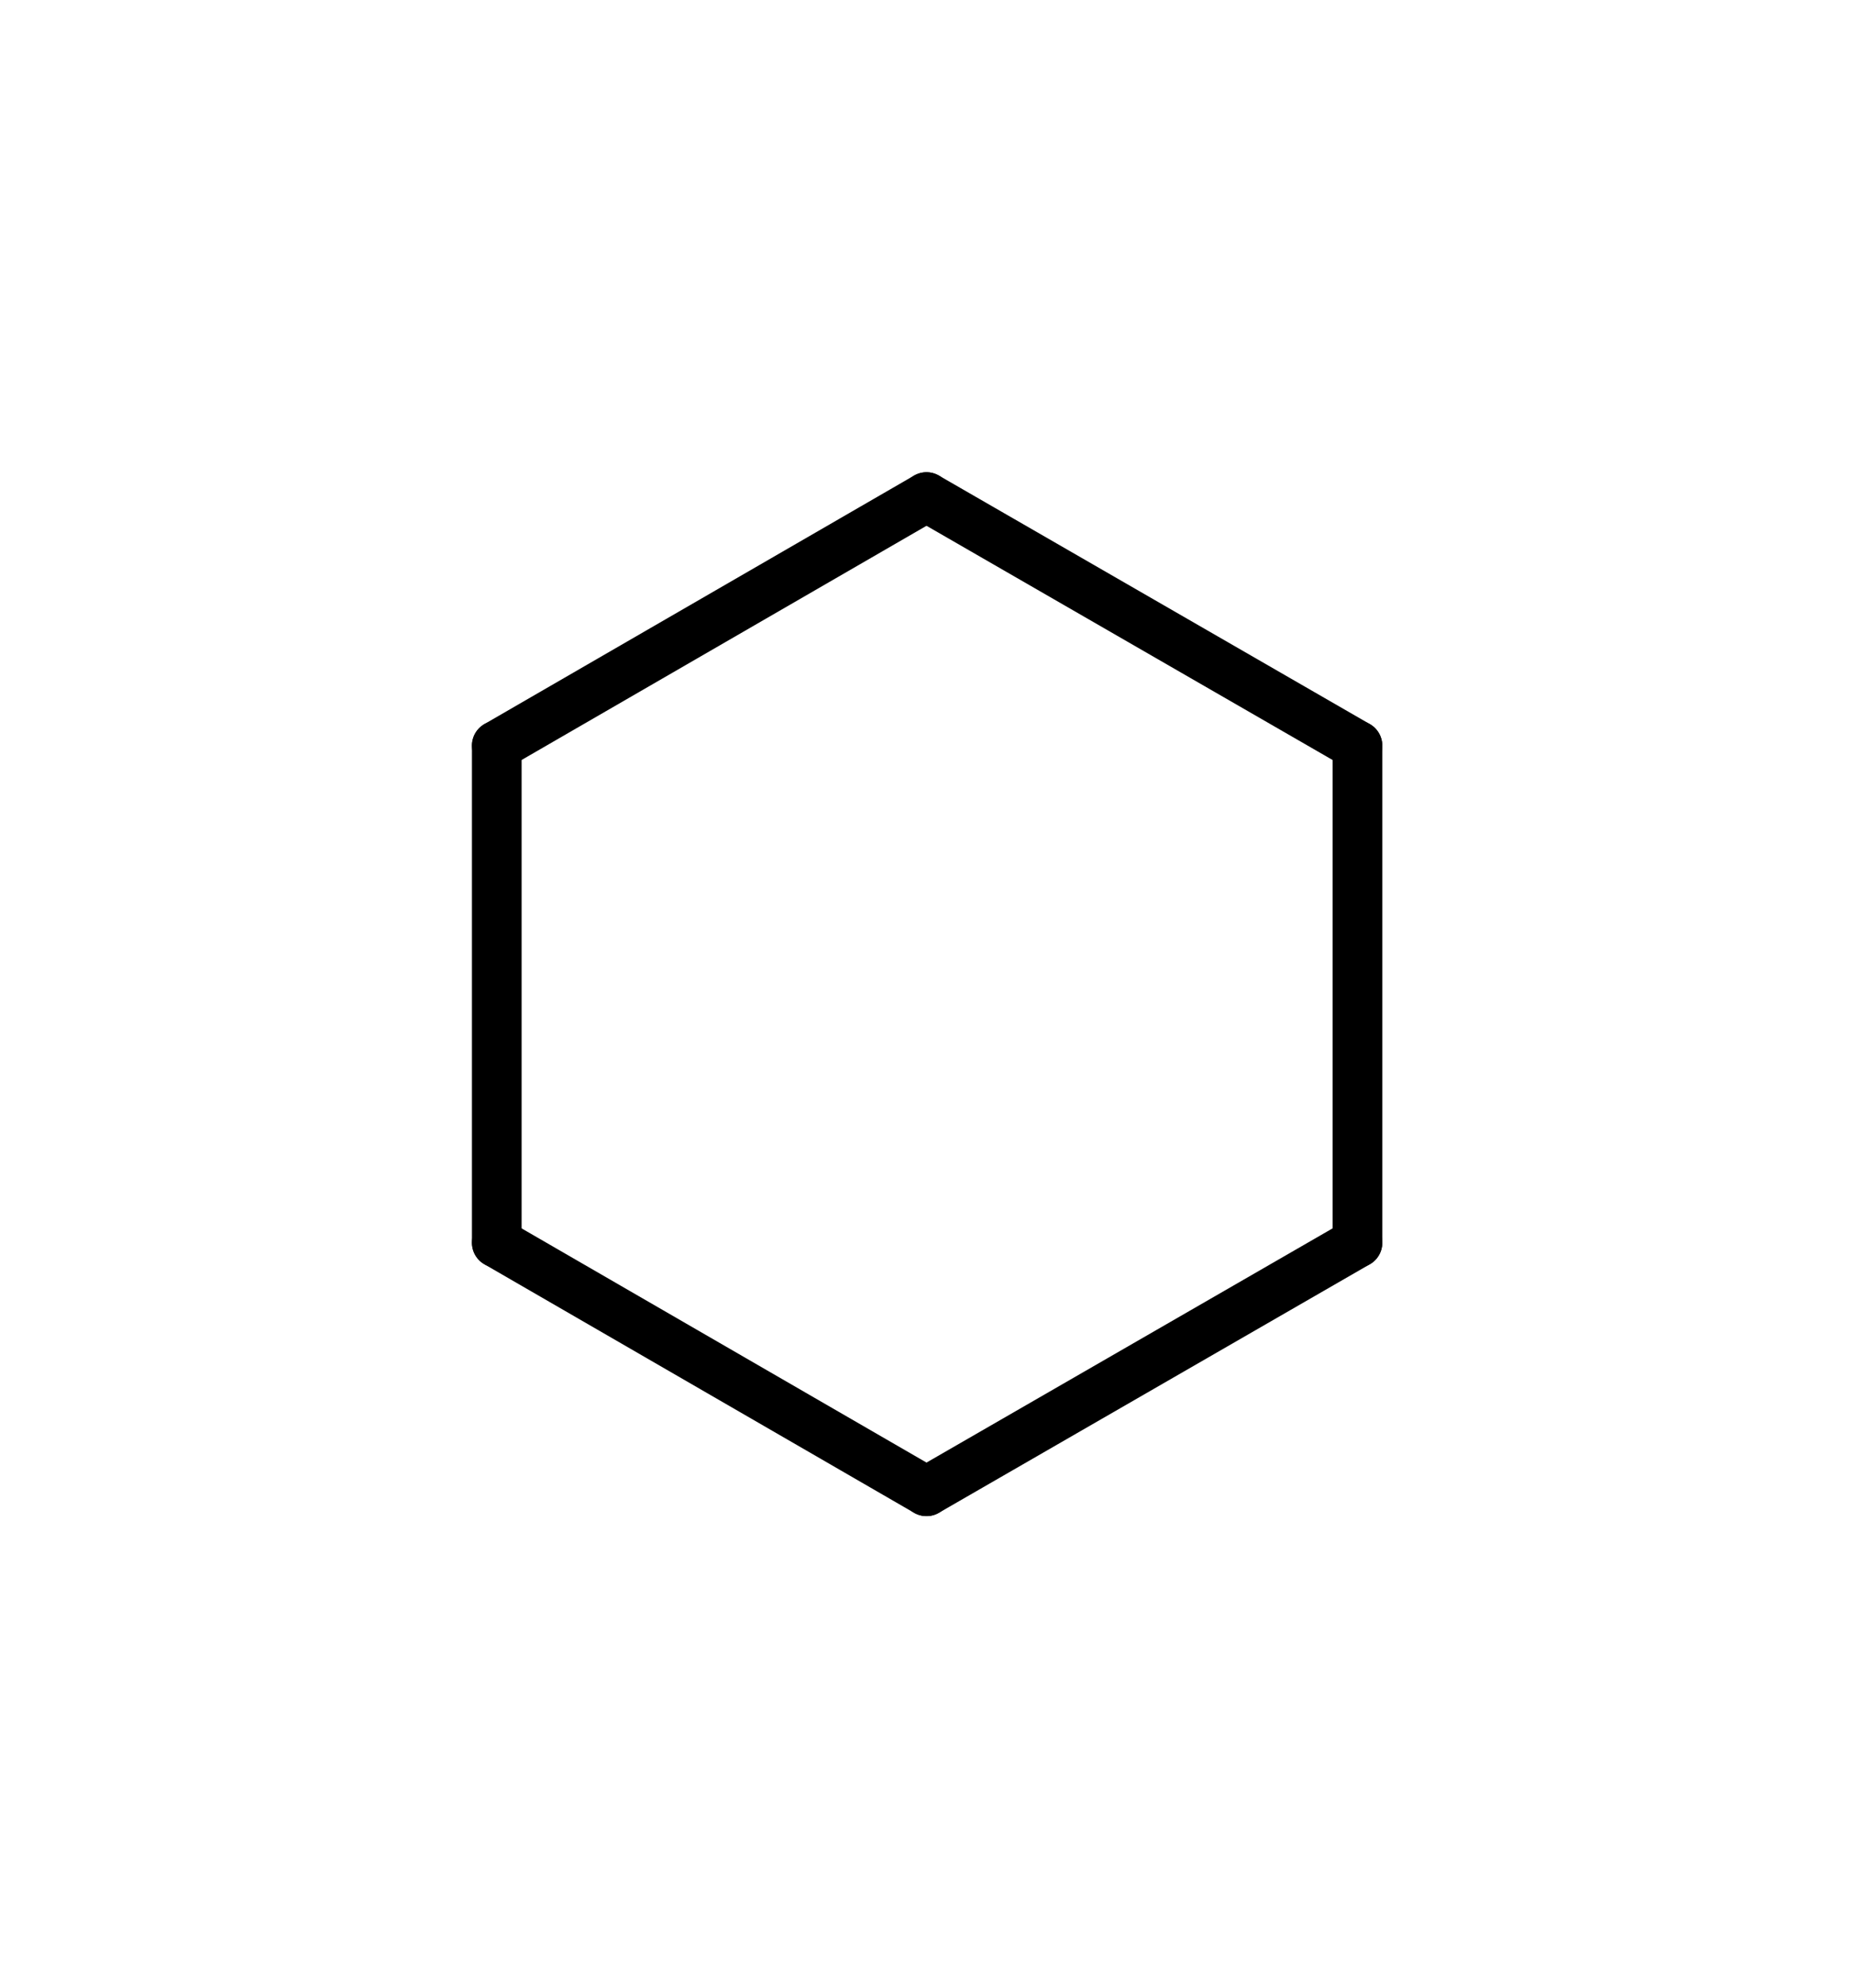 <?xml version="1.0"?>
<svg xmlns="http://www.w3.org/2000/svg"
xmlns:xlink="http://www.w3.org/1999/xlink" xmlns:cml="http://www.xml-cml.org/schema" width="149.282" height="160" x="0" y="0" font-family="sans-serif" stroke="rgb(0,0,0)" stroke-width="4"  stroke-linecap="round">
<rect width="100%" height="100%" fill="#808080" stroke="none"/>
<rect x="0%" y="0%" width="100%" height="100%" stroke-width="0" fill="rgb(255,255,255)"  />
<line x1="74.6" y1="120.0" x2="40.0" y2="100.0" stroke="rgb(0,0,0)"  stroke-width="4.0"/>
<line x1="40.0" y1="100.0" x2="40.0" y2="60.0" stroke="rgb(0,0,0)"  stroke-width="4.0"/>
<line x1="40.0" y1="60.0" x2="74.6" y2="40.0" stroke="rgb(0,0,0)"  stroke-width="4.0"/>
<line x1="74.6" y1="40.0" x2="109.3" y2="60.0" stroke="rgb(0,0,0)"  stroke-width="4.0"/>
<line x1="109.3" y1="60.0" x2="109.3" y2="100.0" stroke="rgb(0,0,0)"  stroke-width="4.0"/>
<line x1="109.3" y1="100.0" x2="74.6" y2="120.0" stroke="rgb(0,0,0)"  stroke-width="4.0"/>
<title>CHX - OBDepict</title>
</svg>
